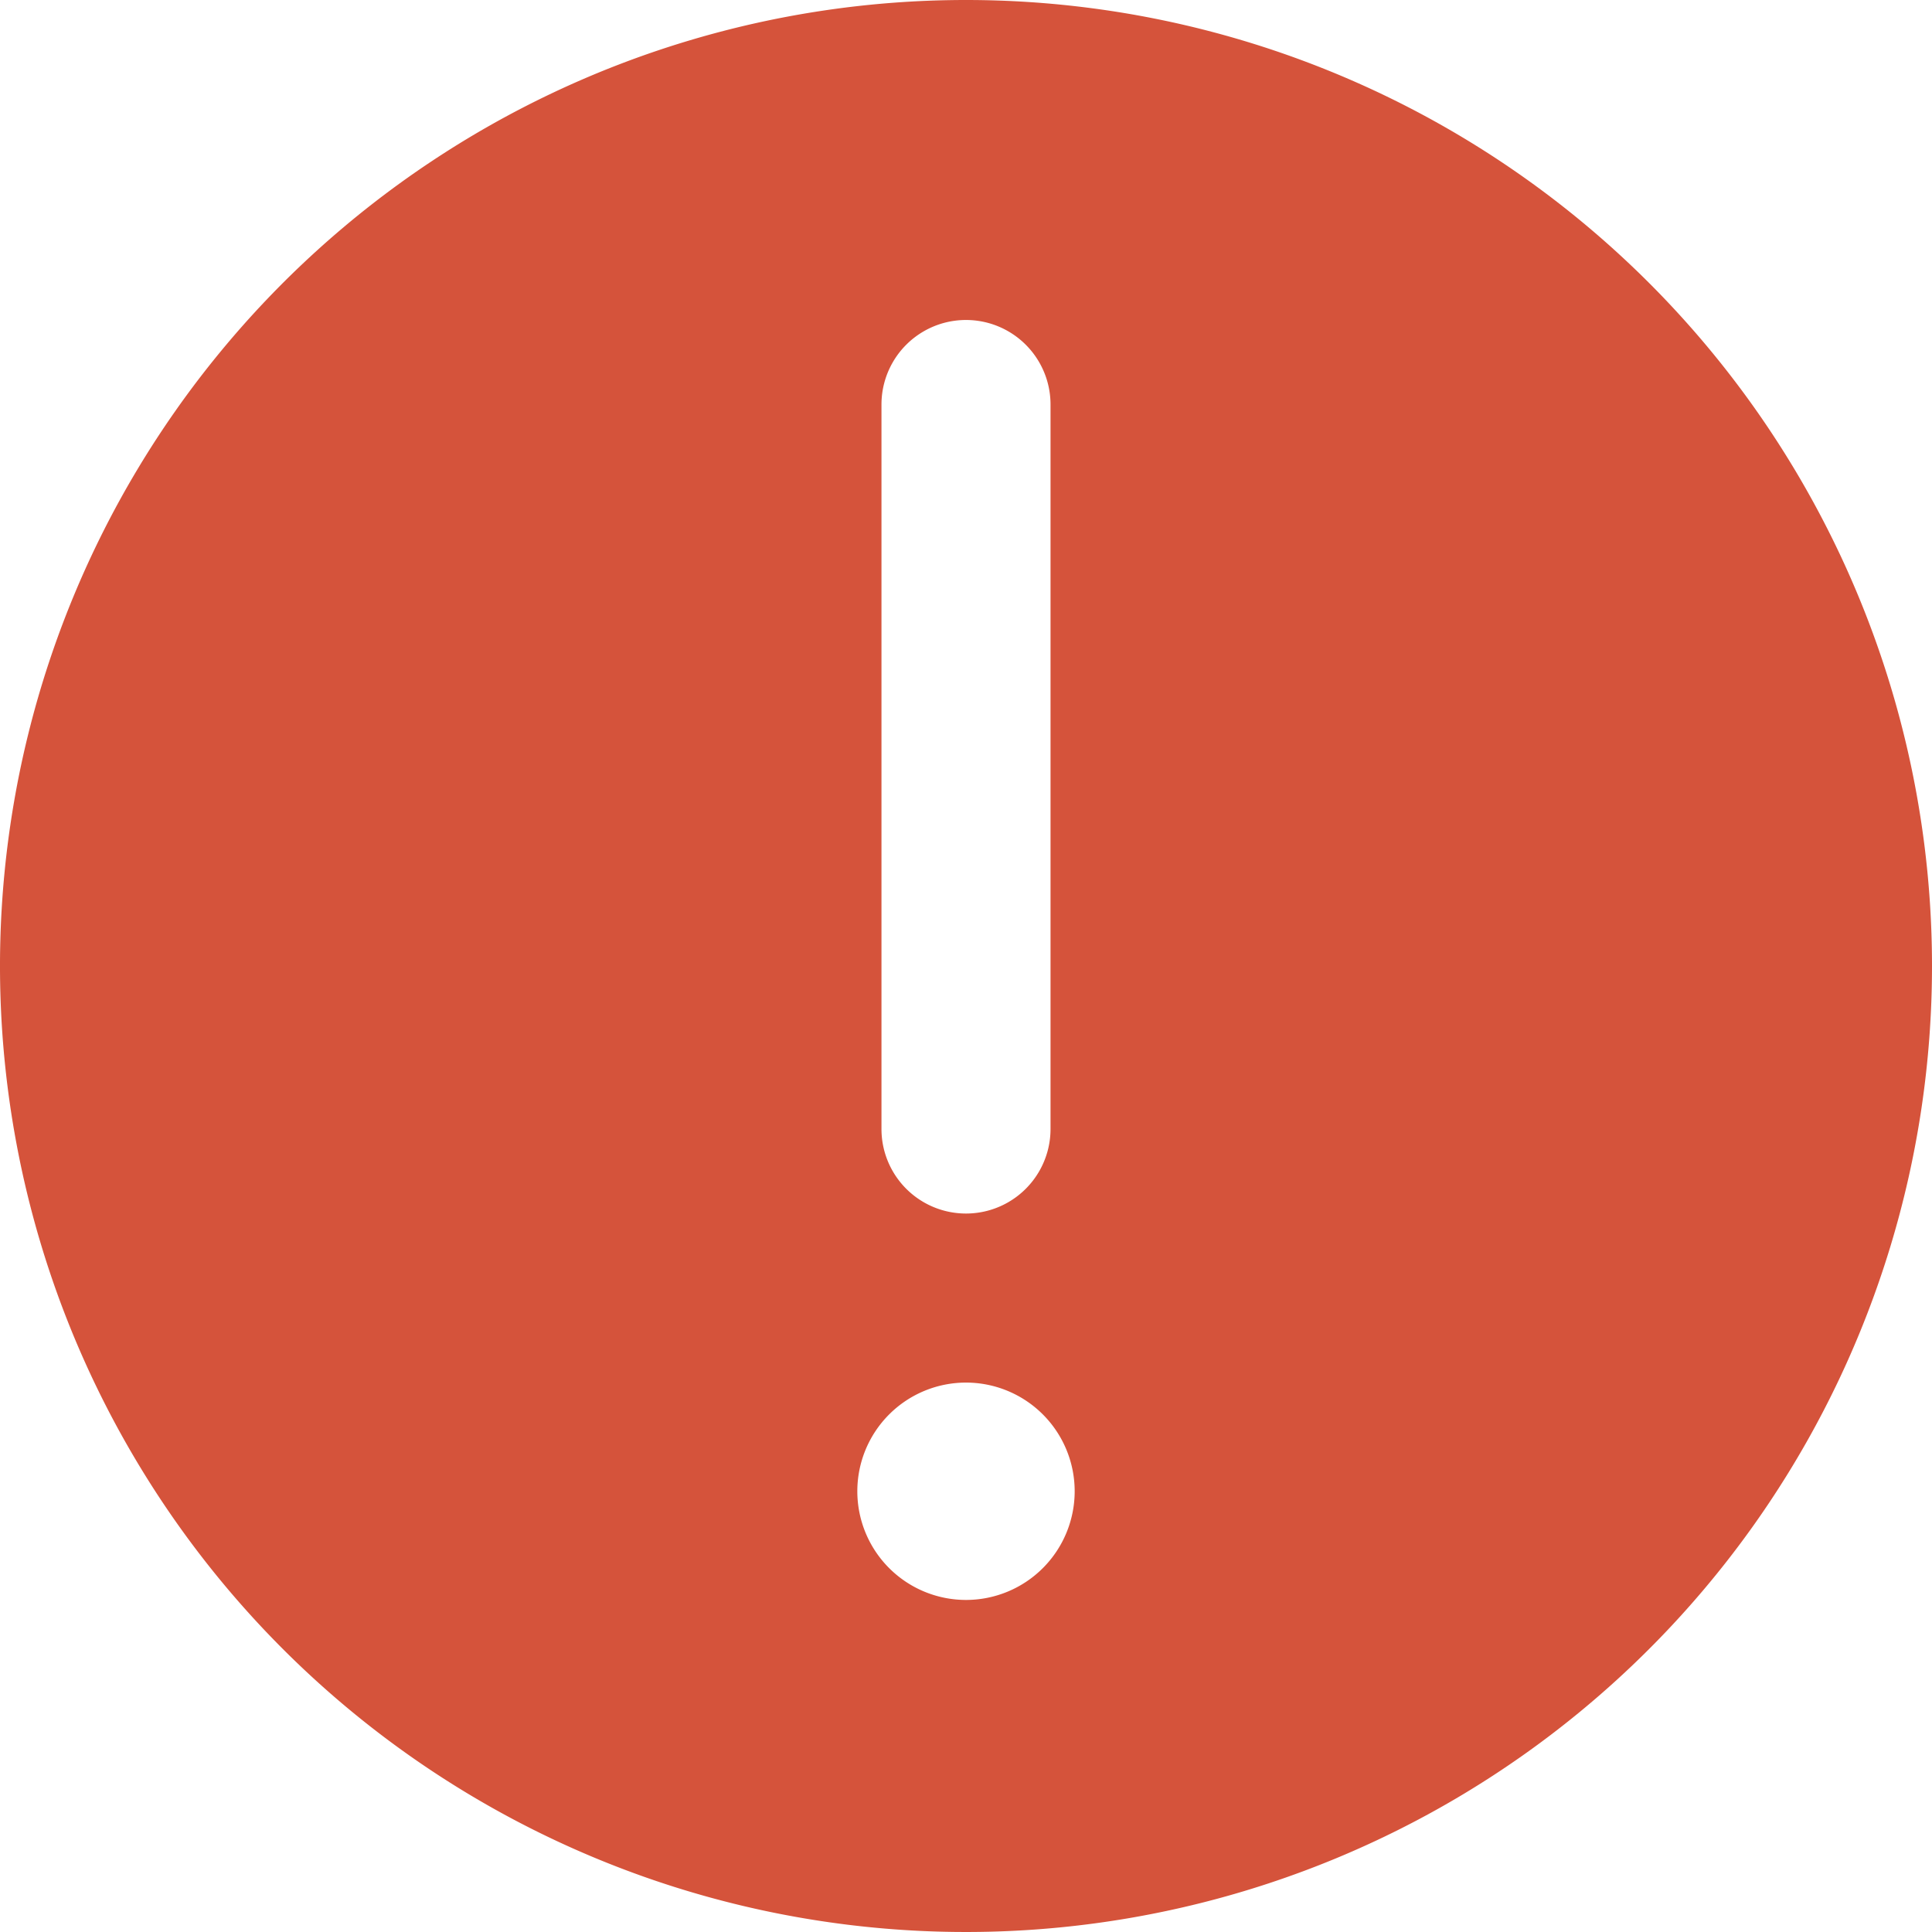 <?xml version="1.0" encoding="UTF-8"?> <svg xmlns="http://www.w3.org/2000/svg" width="16" height="16" viewBox="0 0 16 16"><g id="error-standard-solid" transform="translate(-2.667 -2.8)"><path id="Path_8551" data-name="Path 8551" d="M10.667,2.8a8,8,0,1,0,8,8,8,8,0,0,0-8-8Zm-.7,3.35a.7.7,0,0,1,1.4,0v6a.7.7,0,1,1-1.4,0Zm.7,9.9a.9.9,0,1,1,.9-.9A.9.9,0,0,1,10.667,16.05Z" transform="translate(0)" fill="#d5533b"></path></g></svg> 